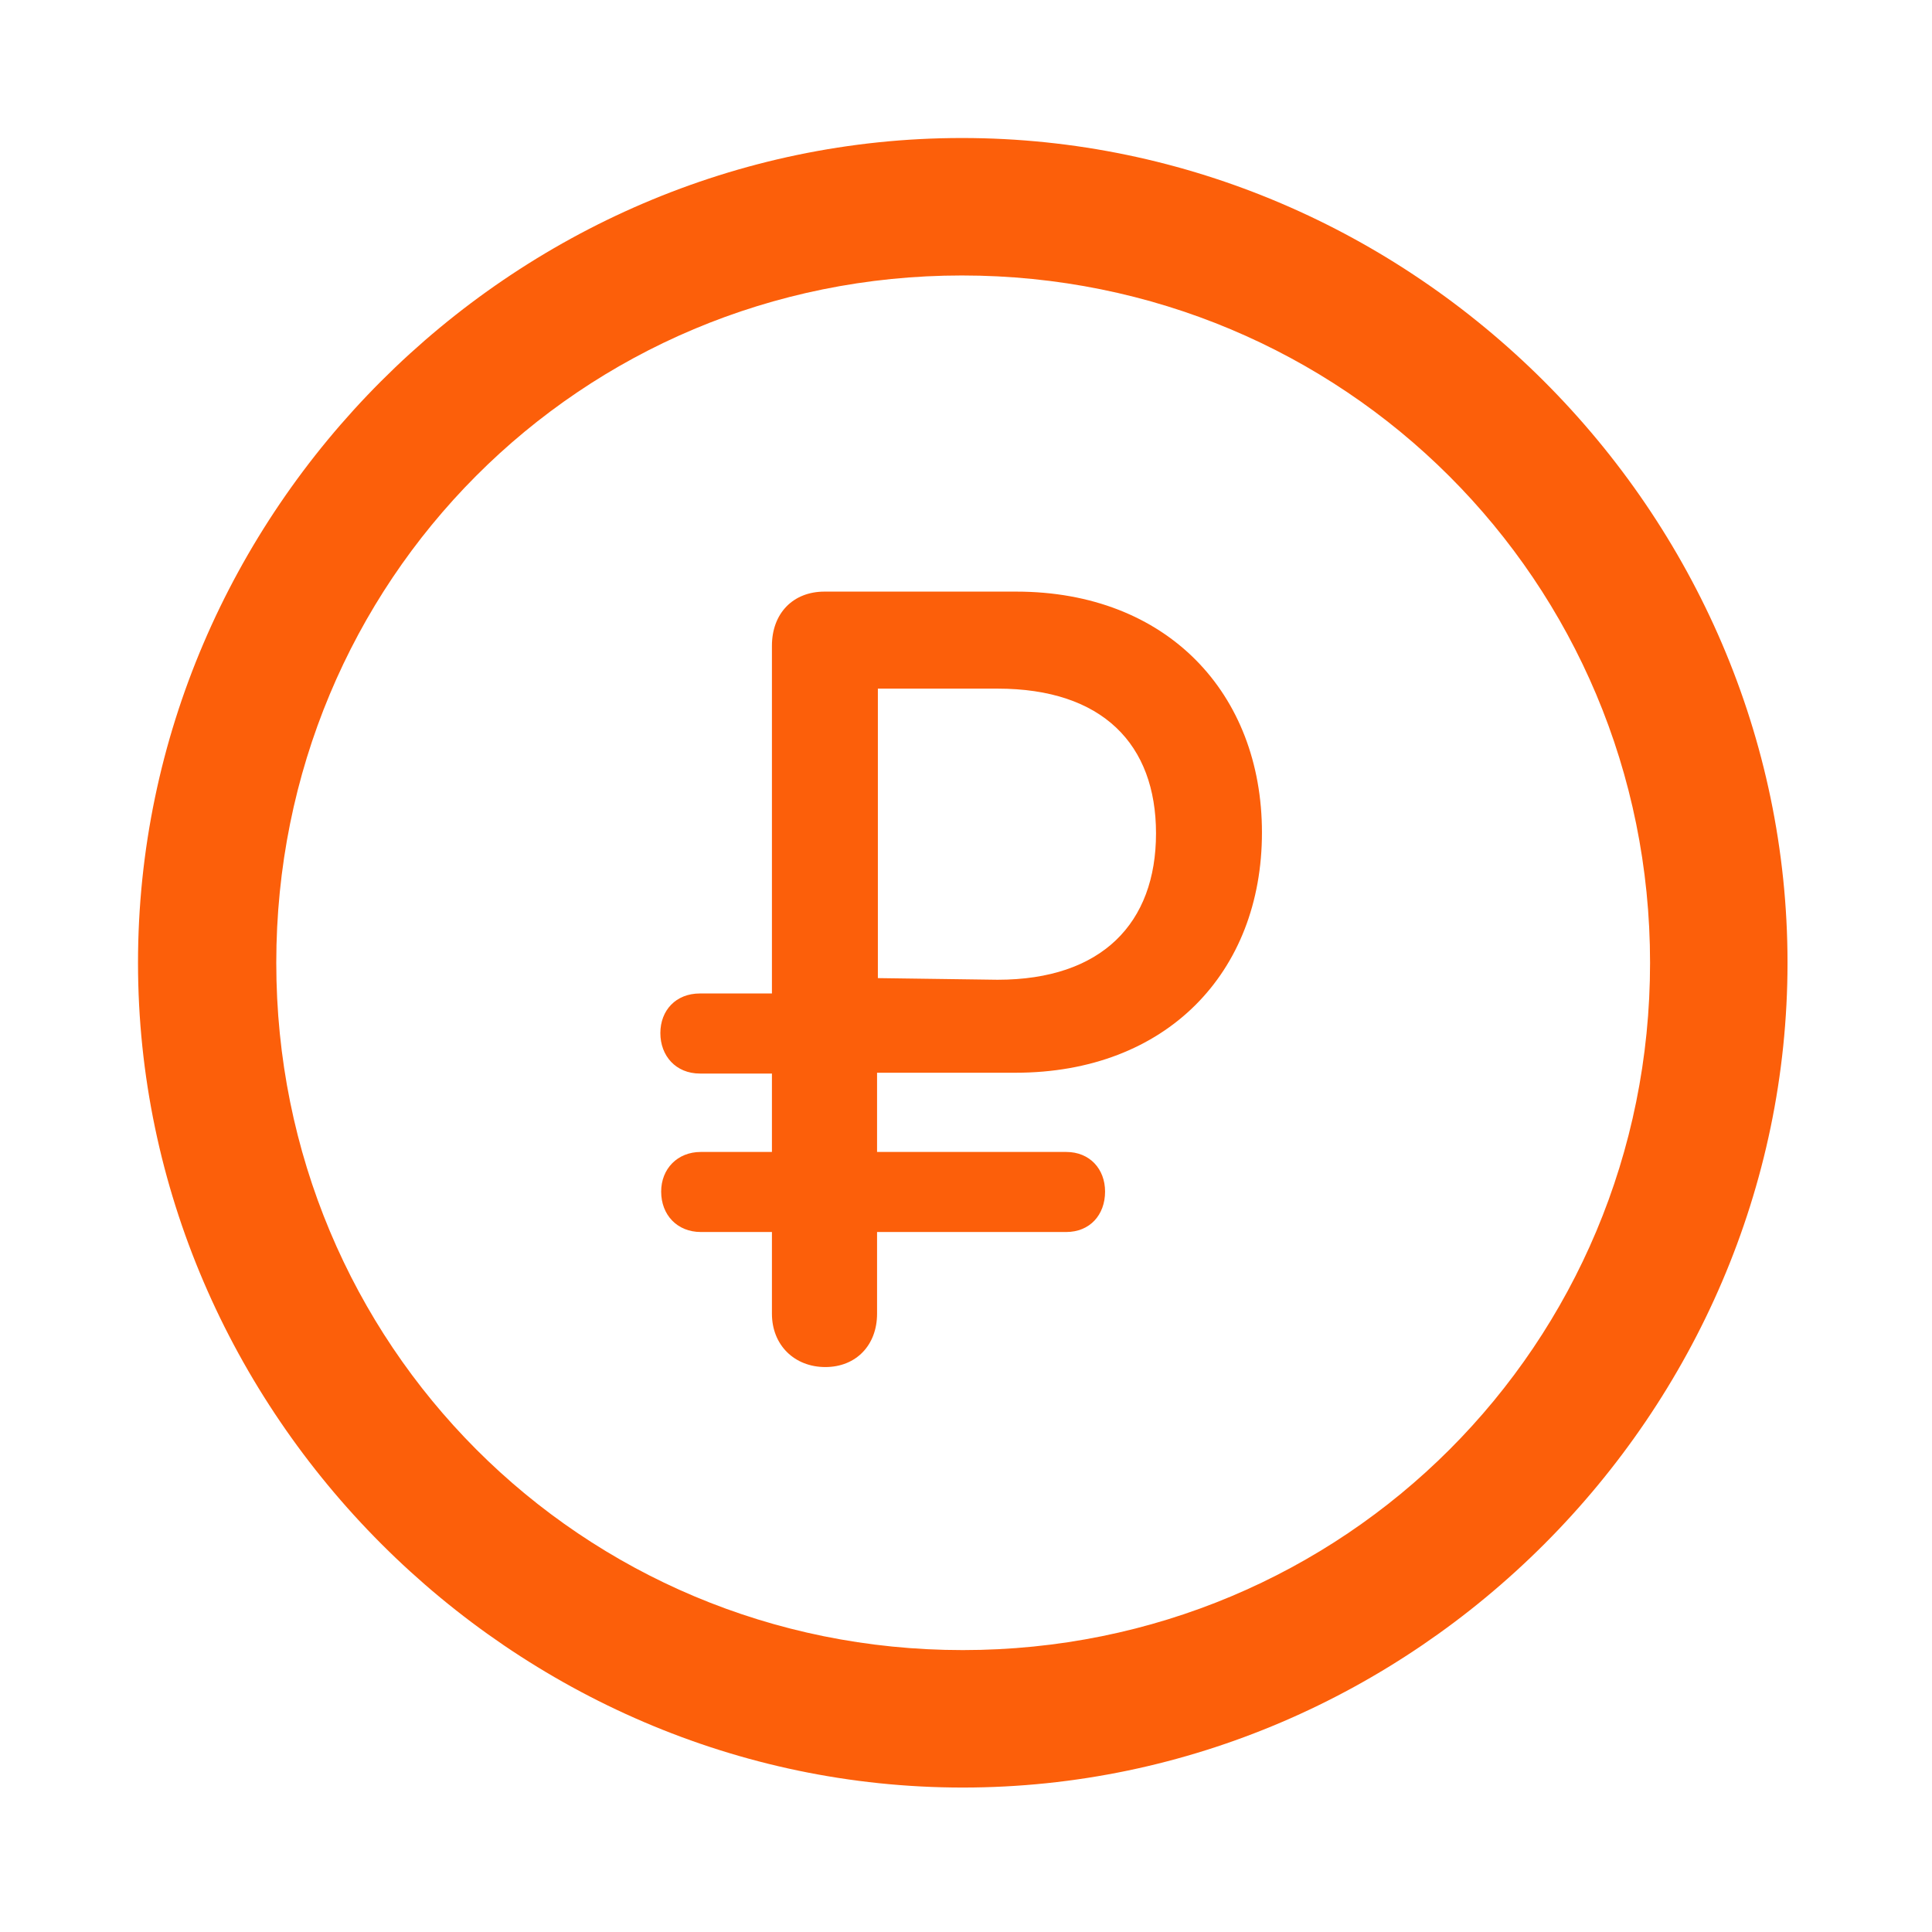 <svg width="60" height="60" viewBox="0 0 60 60" fill="none" xmlns="http://www.w3.org/2000/svg">
<path d="M29.899 55.514C43.912 55.514 55.513 43.887 55.513 29.9C55.513 15.888 43.887 4.286 29.874 4.286C15.887 4.286 4.286 15.888 4.286 29.9C4.286 43.887 15.912 55.514 29.899 55.514ZM29.899 51.245C18.047 51.245 8.58 41.753 8.58 29.9C8.58 18.047 18.022 8.555 29.874 8.555C41.727 8.555 51.244 18.047 51.244 29.9C51.244 41.753 41.752 51.245 29.899 51.245Z" fill="#FC5F0A"/>
<path d="M25.631 42.455C26.585 42.455 27.238 41.777 27.238 40.798V38.261H33.114C33.842 38.261 34.319 37.734 34.319 37.006C34.319 36.303 33.842 35.775 33.114 35.775H27.238V33.315H31.532C36.228 33.315 39.191 30.201 39.191 25.856C39.191 21.537 36.253 18.373 31.557 18.373H25.605C24.626 18.373 23.973 19.051 23.973 20.055V30.853H21.738C20.985 30.853 20.508 31.381 20.508 32.084C20.508 32.787 20.985 33.34 21.738 33.34H23.973V35.775H21.763C21.035 35.775 20.533 36.303 20.533 37.006C20.533 37.734 21.035 38.261 21.763 38.261H23.973V40.798C23.973 41.777 24.676 42.455 25.631 42.455ZM27.263 30.376V21.386H30.979C34.244 21.386 35.901 23.119 35.901 25.881C35.901 28.669 34.219 30.427 30.979 30.427L27.263 30.376Z" fill="#FC5F0A"/>
</svg>
